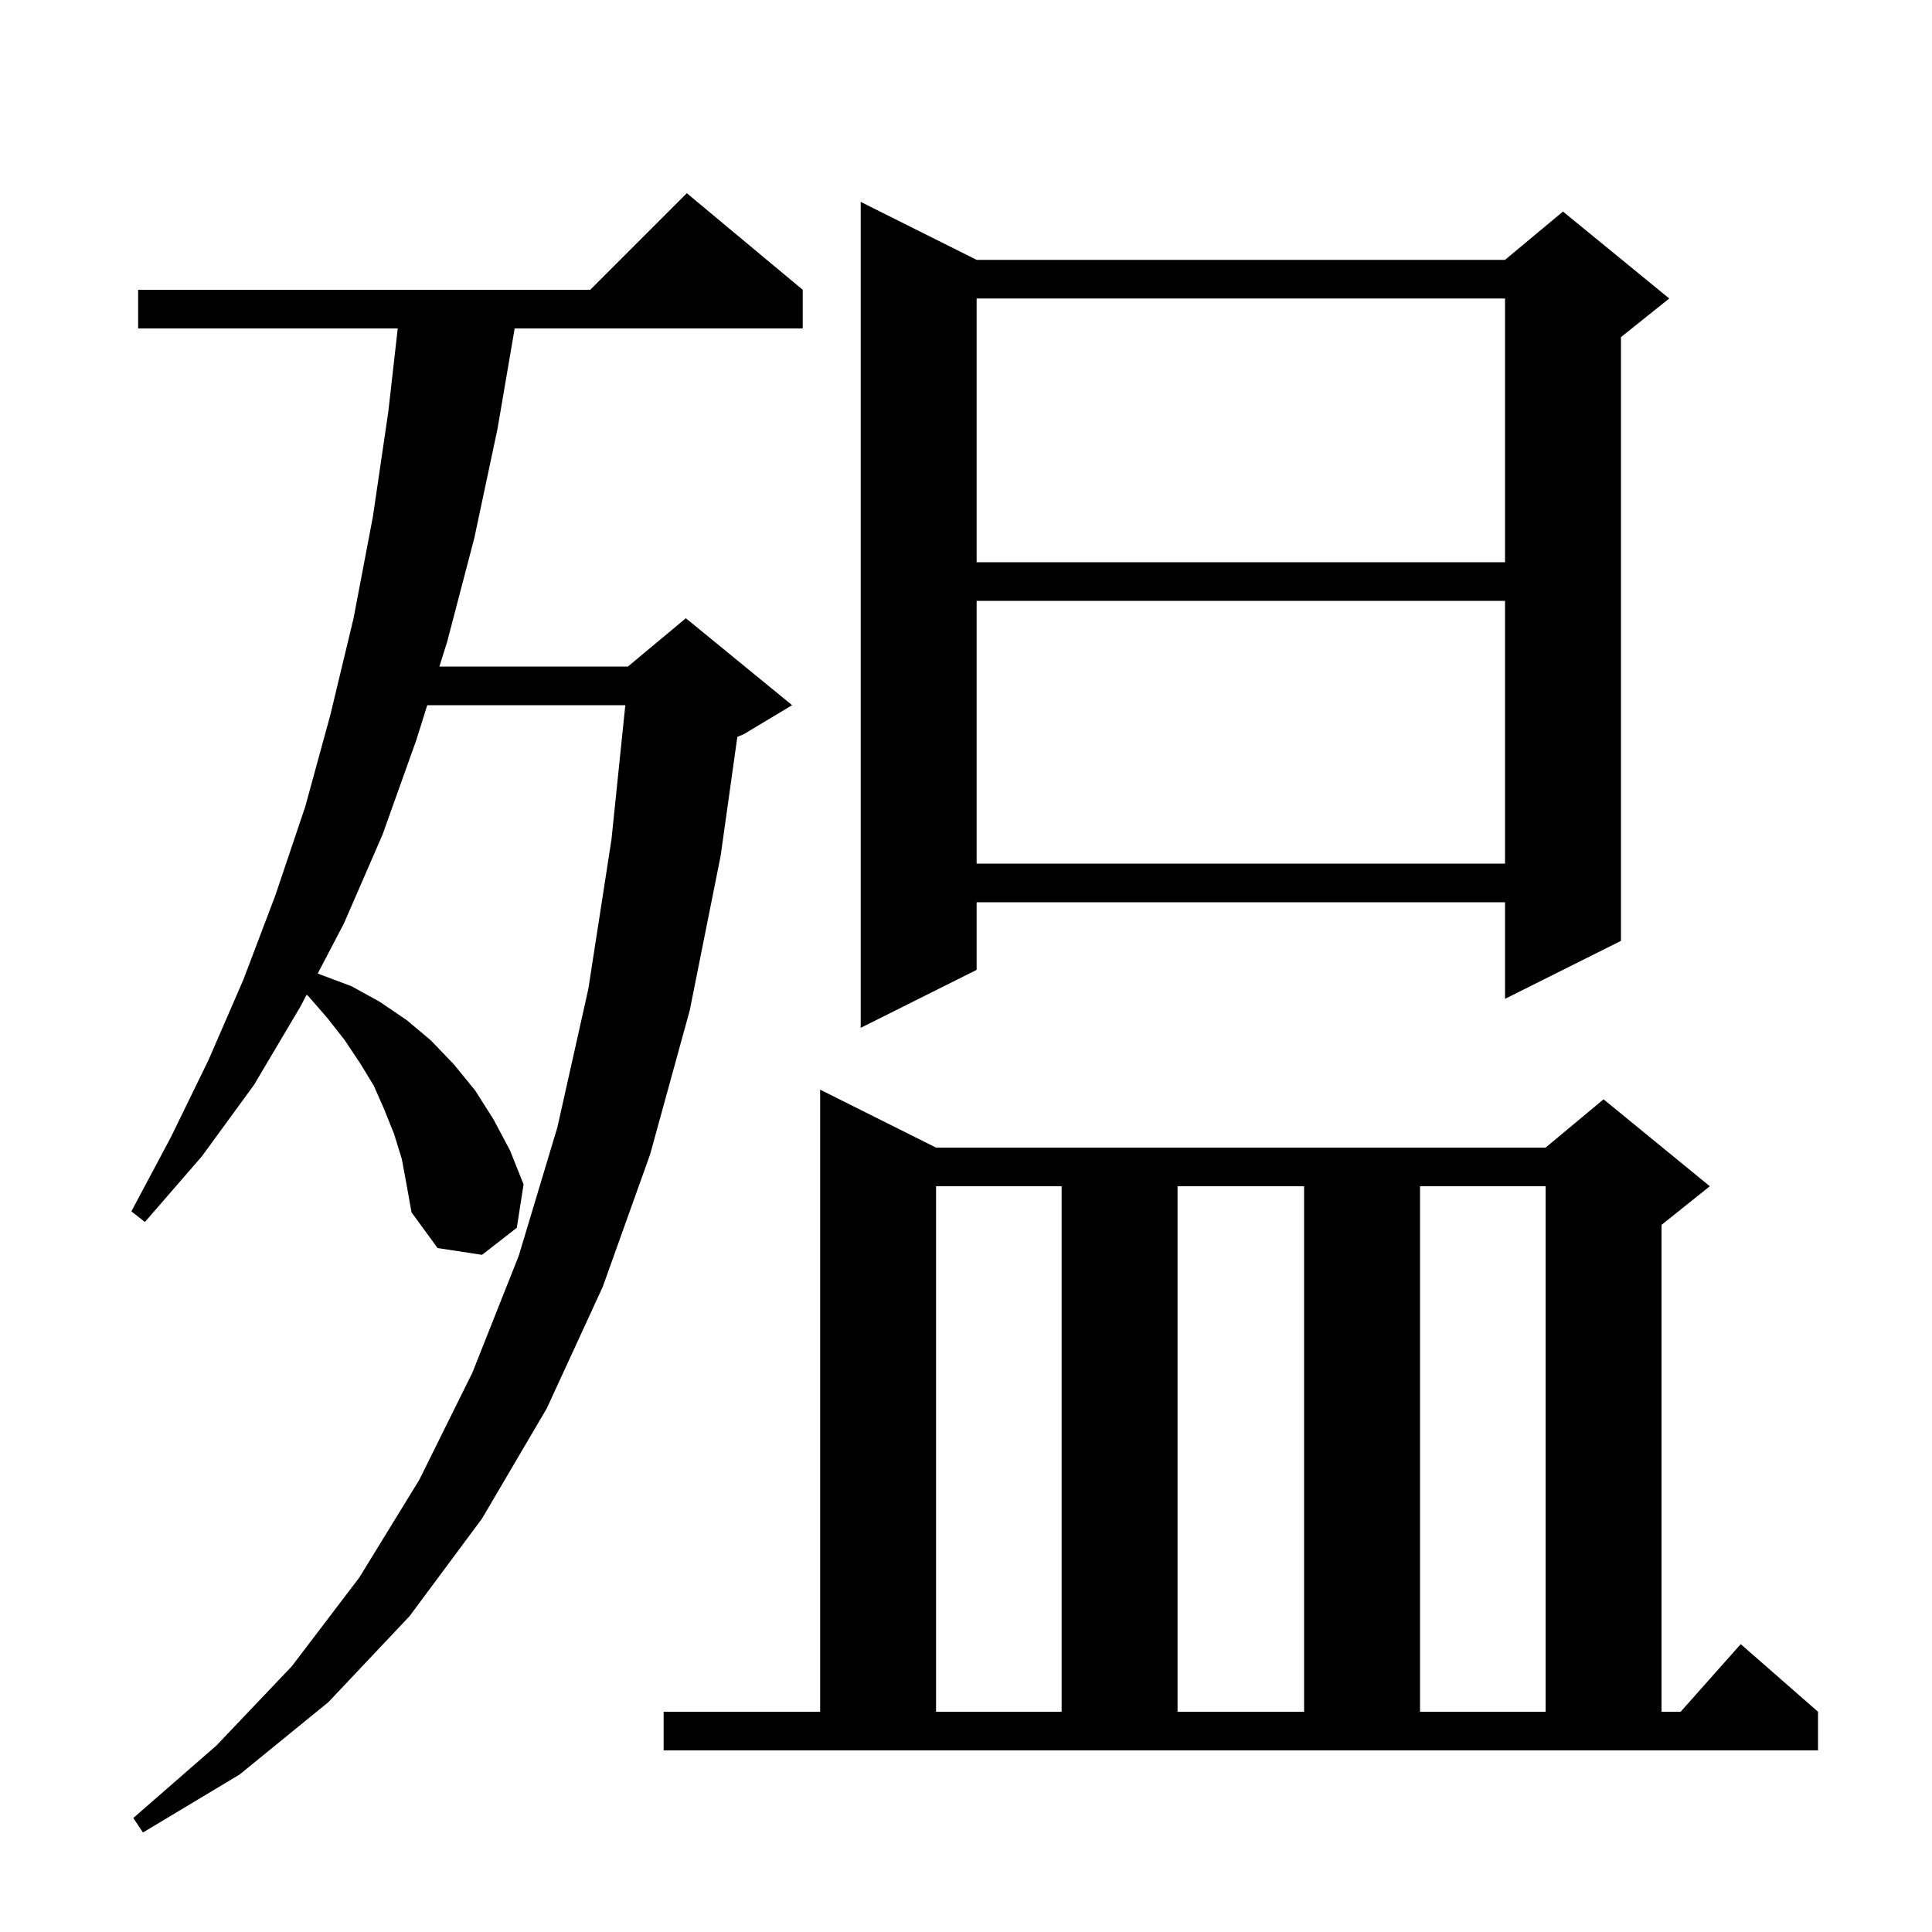 <svg xmlns="http://www.w3.org/2000/svg" xmlns:xlink="http://www.w3.org/1999/xlink" version="1.1" baseProfile="full" viewBox="0 0 200 200" width="200" height="200"><g fill="currentColor"><path d="M 41.6 120.0 L 40.8 117.4 L 39.8 114.9 L 38.7 112.4 L 37.3 110.1 L 35.7 107.7 L 33.9 105.4 L 31.9 103.1 L 31.738 102.981 L 31.1 104.2 L 26.3 112.3 L 20.9 119.7 L 15.0 126.5 L 13.6 125.4 L 17.7 117.7 L 21.6 109.7 L 25.2 101.4 L 28.5 92.7 L 31.6 83.5 L 34.2 74.0 L 36.6 64.0 L 38.6 53.5 L 40.2 42.6 L 41.174 34.0 L 14.3 34.0 L 14.3 30.0 L 61.1 30.0 L 71.1 20.0 L 83.1 30.0 L 83.1 34.0 L 53.278 34.0 L 51.5 44.4 L 49.1 55.7 L 46.3 66.4 L 45.484 69.0 L 65.0 69.0 L 71.0 64.0 L 82.0 73.0 L 77.0 76.0 L 76.329 76.28 L 74.6 88.6 L 71.4 104.6 L 67.3 119.5 L 62.4 133.2 L 56.6 145.8 L 49.9 157.2 L 42.4 167.3 L 34.0 176.2 L 24.8 183.7 L 14.8 189.7 L 13.8 188.2 L 22.4 180.7 L 30.2 172.5 L 37.2 163.3 L 43.4 153.2 L 48.9 142.1 L 53.7 130.0 L 57.7 116.7 L 60.9 102.4 L 63.3 86.9 L 64.732 73.0 L 44.229 73.0 L 43.1 76.6 L 39.6 86.4 L 35.6 95.6 L 32.896 100.768 L 33.2 100.9 L 36.4 102.1 L 39.3 103.7 L 42.1 105.6 L 44.6 107.7 L 47.0 110.2 L 49.2 112.9 L 51.1 115.9 L 52.8 119.1 L 54.2 122.6 L 53.5 127.1 L 49.9 129.9 L 45.3 129.2 L 42.6 125.5 L 42.1 122.7 Z M 68.7 177.2 L 84.9 177.2 L 84.9 112.8 L 96.9 118.8 L 160.0 118.8 L 166.0 113.8 L 177.0 122.8 L 172.0 126.8 L 172.0 177.2 L 173.978 177.2 L 180.2 170.2 L 188.2 177.2 L 188.2 181.2 L 68.7 181.2 Z M 96.9 122.8 L 96.9 177.2 L 109.9 177.2 L 109.9 122.8 Z M 121.9 122.8 L 121.9 177.2 L 135.0 177.2 L 135.0 122.8 Z M 147.0 122.8 L 147.0 177.2 L 160.0 177.2 L 160.0 122.8 Z M 101.1 26.9 L 155.8 26.9 L 161.8 21.9 L 172.8 30.9 L 167.8 34.9 L 167.8 97.4 L 155.8 103.4 L 155.8 93.4 L 101.1 93.4 L 101.1 100.4 L 89.1 106.4 L 89.1 20.9 Z M 101.1 62.2 L 101.1 89.4 L 155.8 89.4 L 155.8 62.2 Z M 101.1 30.9 L 101.1 58.2 L 155.8 58.2 L 155.8 30.9 Z "/></g></svg>
